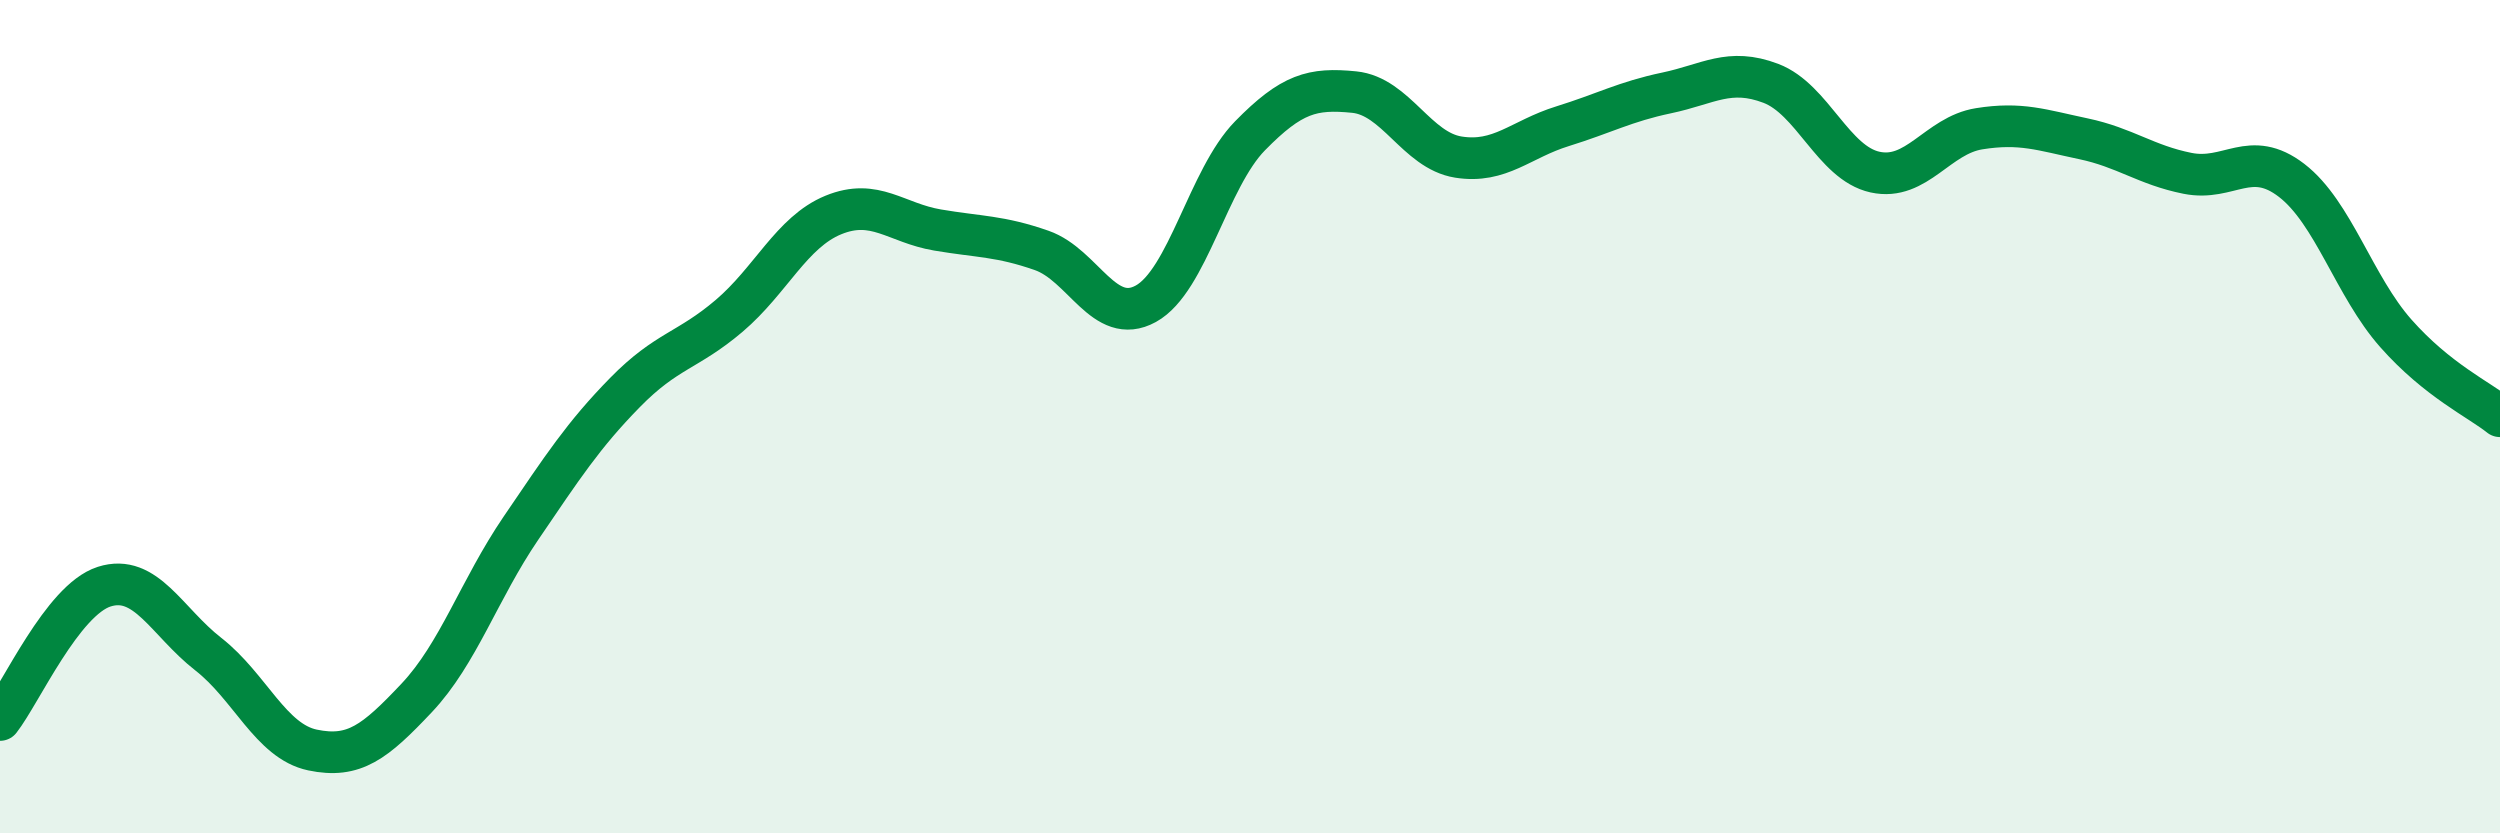 
    <svg width="60" height="20" viewBox="0 0 60 20" xmlns="http://www.w3.org/2000/svg">
      <path
        d="M 0,17.28 C 0.5,16.64 1.5,14.4 2.5,14.08 C 3.5,13.76 4,14.92 5,15.7 C 6,16.48 6.5,17.79 7.5,18 C 8.5,18.21 9,17.81 10,16.75 C 11,15.69 11.5,14.15 12.5,12.68 C 13.5,11.21 14,10.44 15,9.42 C 16,8.4 16.5,8.43 17.5,7.58 C 18.5,6.73 19,5.57 20,5.16 C 21,4.75 21.5,5.35 22.5,5.52 C 23.5,5.69 24,5.66 25,6.01 C 26,6.36 26.5,7.84 27.5,7.29 C 28.5,6.74 29,4.28 30,3.26 C 31,2.24 31.5,2.11 32.5,2.21 C 33.5,2.31 34,3.61 35,3.77 C 36,3.93 36.5,3.34 37.5,3.03 C 38.5,2.72 39,2.44 40,2.23 C 41,2.02 41.5,1.62 42.5,2 C 43.5,2.38 44,3.91 45,4.13 C 46,4.35 46.5,3.25 47.5,3.09 C 48.5,2.93 49,3.12 50,3.33 C 51,3.54 51.5,3.96 52.5,4.16 C 53.5,4.36 54,3.56 55,4.33 C 56,5.1 56.5,6.87 57.5,8 C 58.5,9.13 59.5,9.59 60,9.99L60 20L0 20Z"
        fill="#008740"
        opacity="0.1"
        stroke-linecap="round"
        stroke-linejoin="round"
      />
      <path
        d="M 0,17.28 C 0.5,16.64 1.5,14.4 2.5,14.08 C 3.5,13.76 4,14.92 5,15.7 C 6,16.48 6.5,17.79 7.5,18 C 8.5,18.21 9,17.81 10,16.75 C 11,15.69 11.5,14.15 12.5,12.68 C 13.5,11.21 14,10.44 15,9.42 C 16,8.4 16.5,8.43 17.5,7.58 C 18.5,6.73 19,5.57 20,5.16 C 21,4.75 21.5,5.35 22.5,5.52 C 23.5,5.69 24,5.66 25,6.01 C 26,6.36 26.5,7.84 27.5,7.29 C 28.5,6.74 29,4.28 30,3.26 C 31,2.24 31.5,2.11 32.5,2.21 C 33.5,2.31 34,3.61 35,3.77 C 36,3.93 36.5,3.34 37.5,3.03 C 38.5,2.72 39,2.44 40,2.23 C 41,2.02 41.5,1.62 42.5,2 C 43.5,2.38 44,3.91 45,4.13 C 46,4.35 46.5,3.25 47.5,3.09 C 48.5,2.93 49,3.12 50,3.33 C 51,3.54 51.5,3.96 52.5,4.16 C 53.5,4.36 54,3.56 55,4.33 C 56,5.1 56.5,6.87 57.5,8 C 58.5,9.13 59.5,9.59 60,9.99"
        stroke="#008740"
        stroke-width="1"
        fill="none"
        stroke-linecap="round"
        stroke-linejoin="round"
      />
    </svg>
  